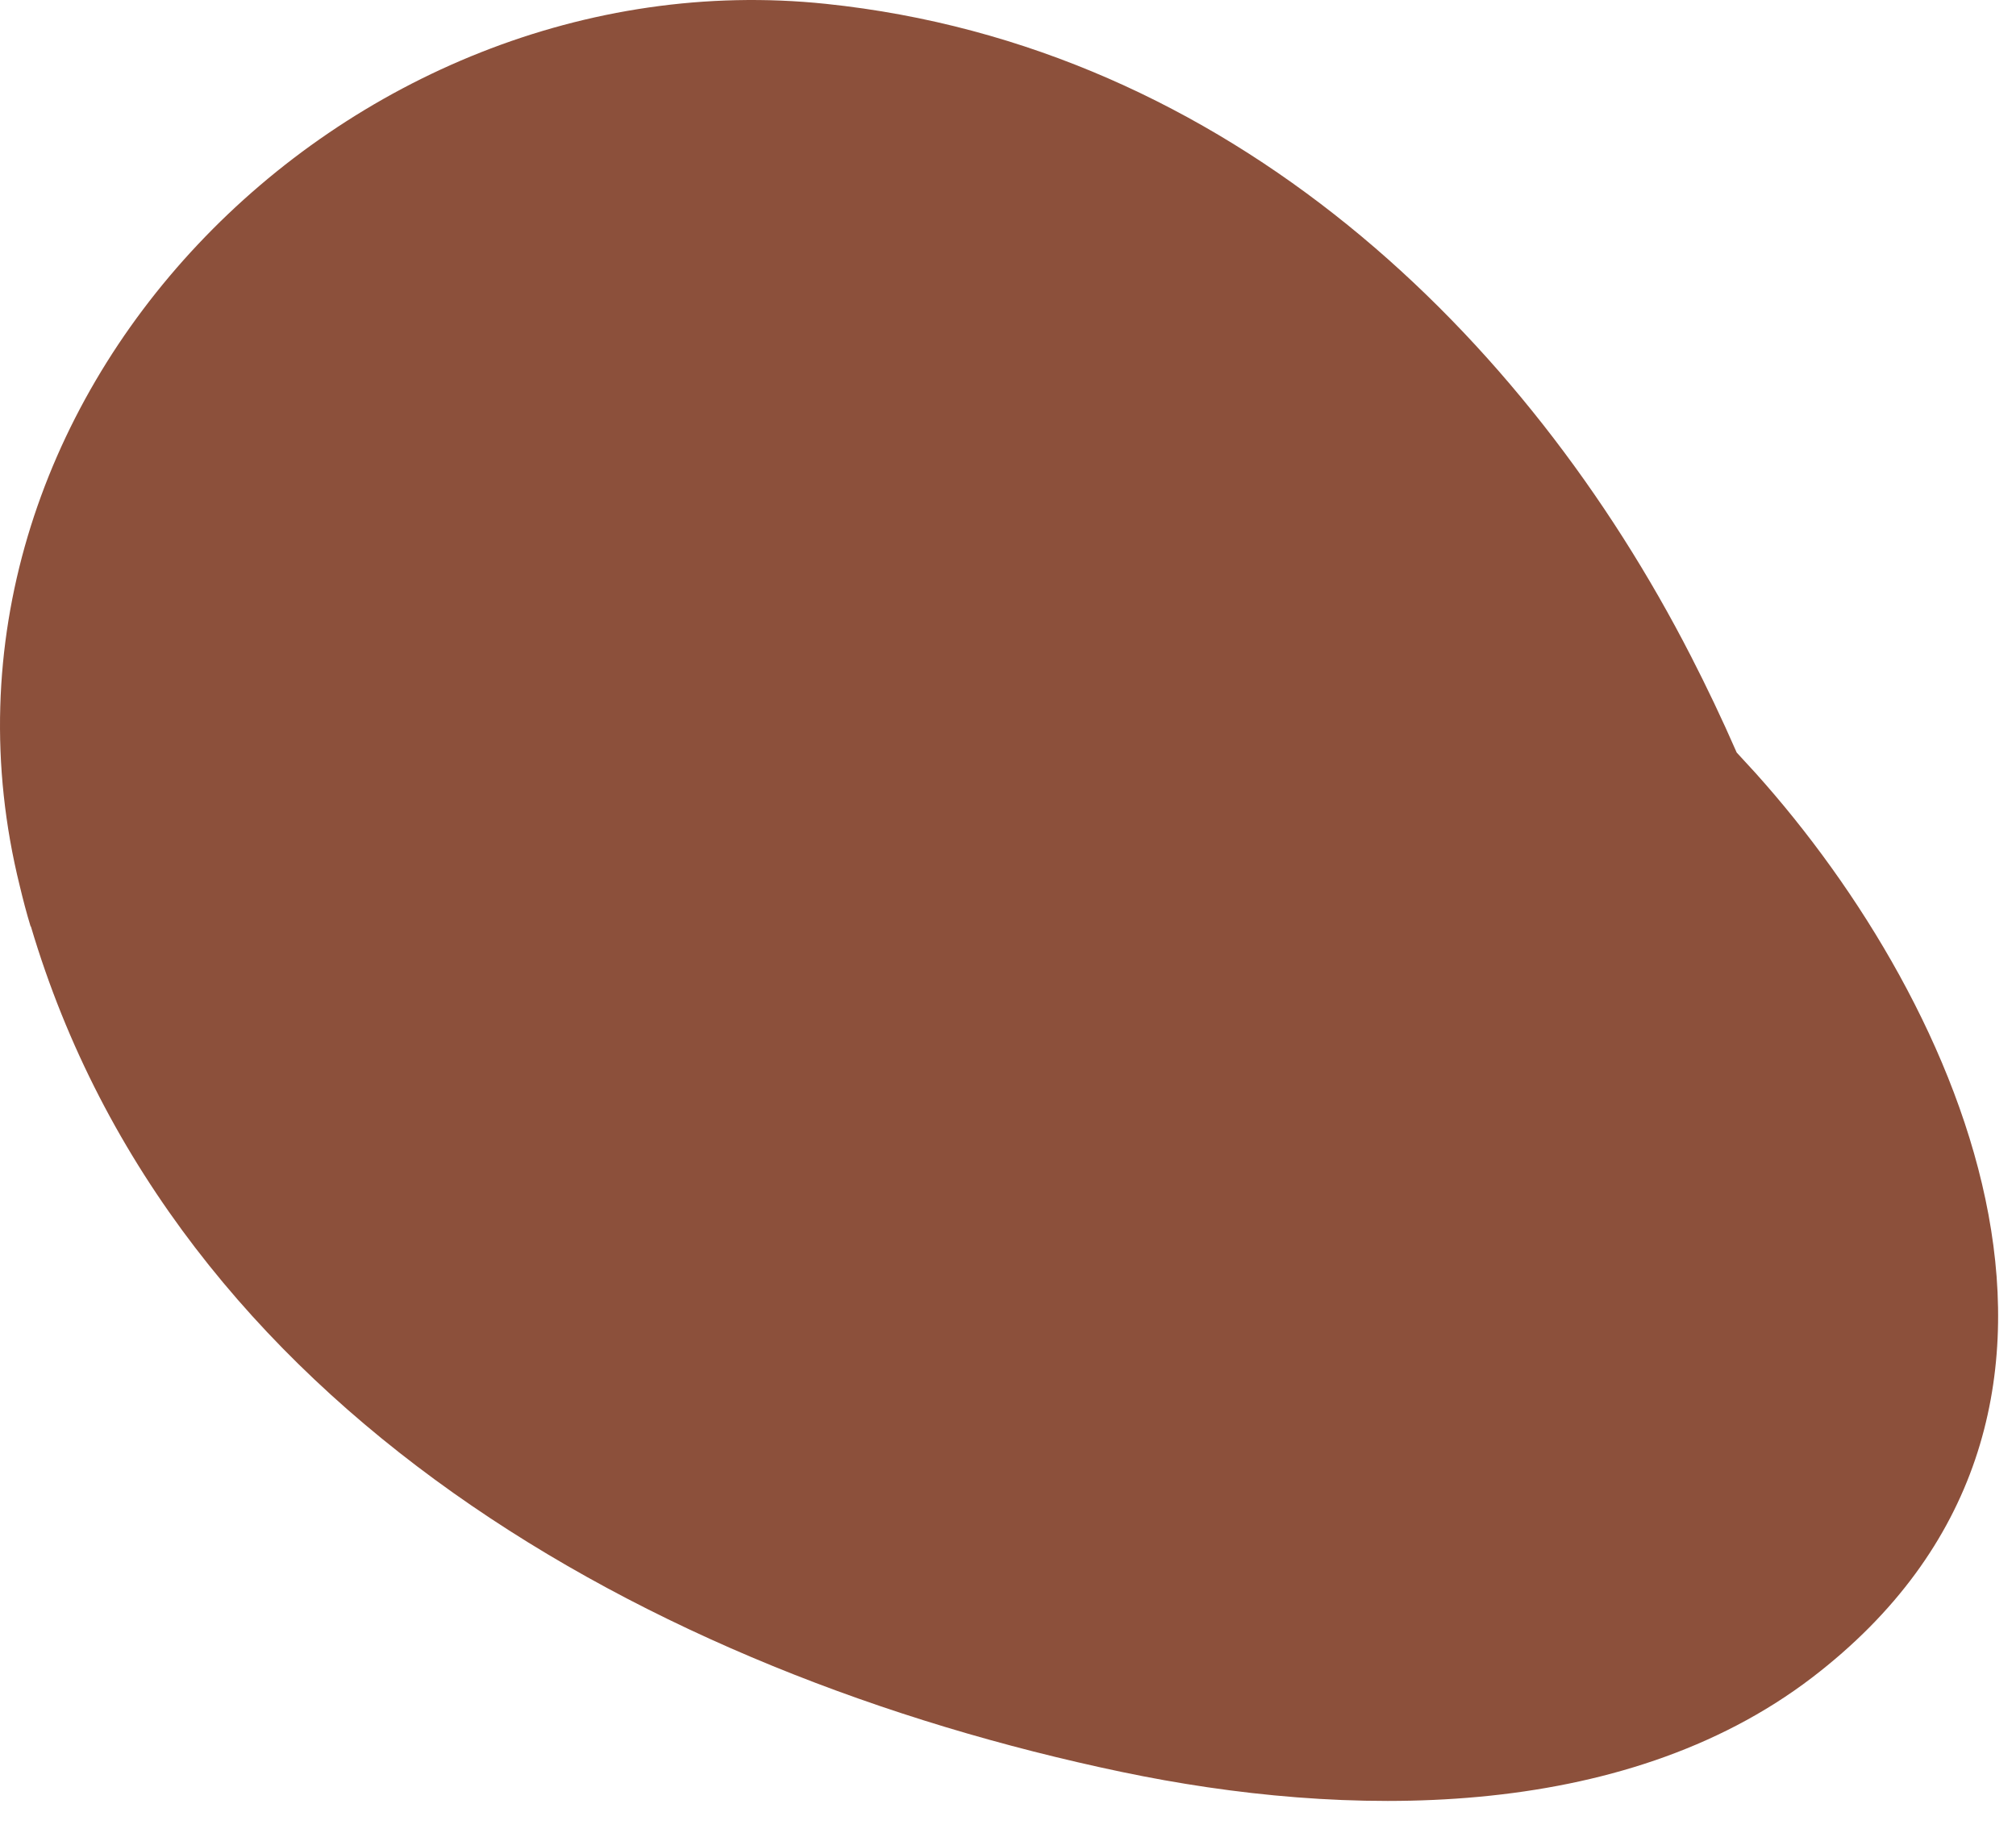 <?xml version="1.0" encoding="utf-8"?>
<svg xmlns="http://www.w3.org/2000/svg" fill="none" height="100%" overflow="visible" preserveAspectRatio="none" style="display: block;" viewBox="0 0 44 40" width="100%">
<path d="M0.668 20.219C0.579 19.928 0.502 19.631 0.431 19.334C-2.188 8.753 7.562 -1.009 18.024 0.084C26.836 1.004 33.308 7.304 36.906 14.322C37.239 14.97 37.577 15.676 37.904 16.424C38.041 16.573 38.177 16.721 38.314 16.87C42.844 21.911 46.935 30.96 39.549 36.613C35.392 39.789 29.336 39.689 24.485 38.673C14.194 36.518 3.792 30.729 0.674 20.219H0.668Z" fill="#8C503B" id="Vector"/>
</svg>